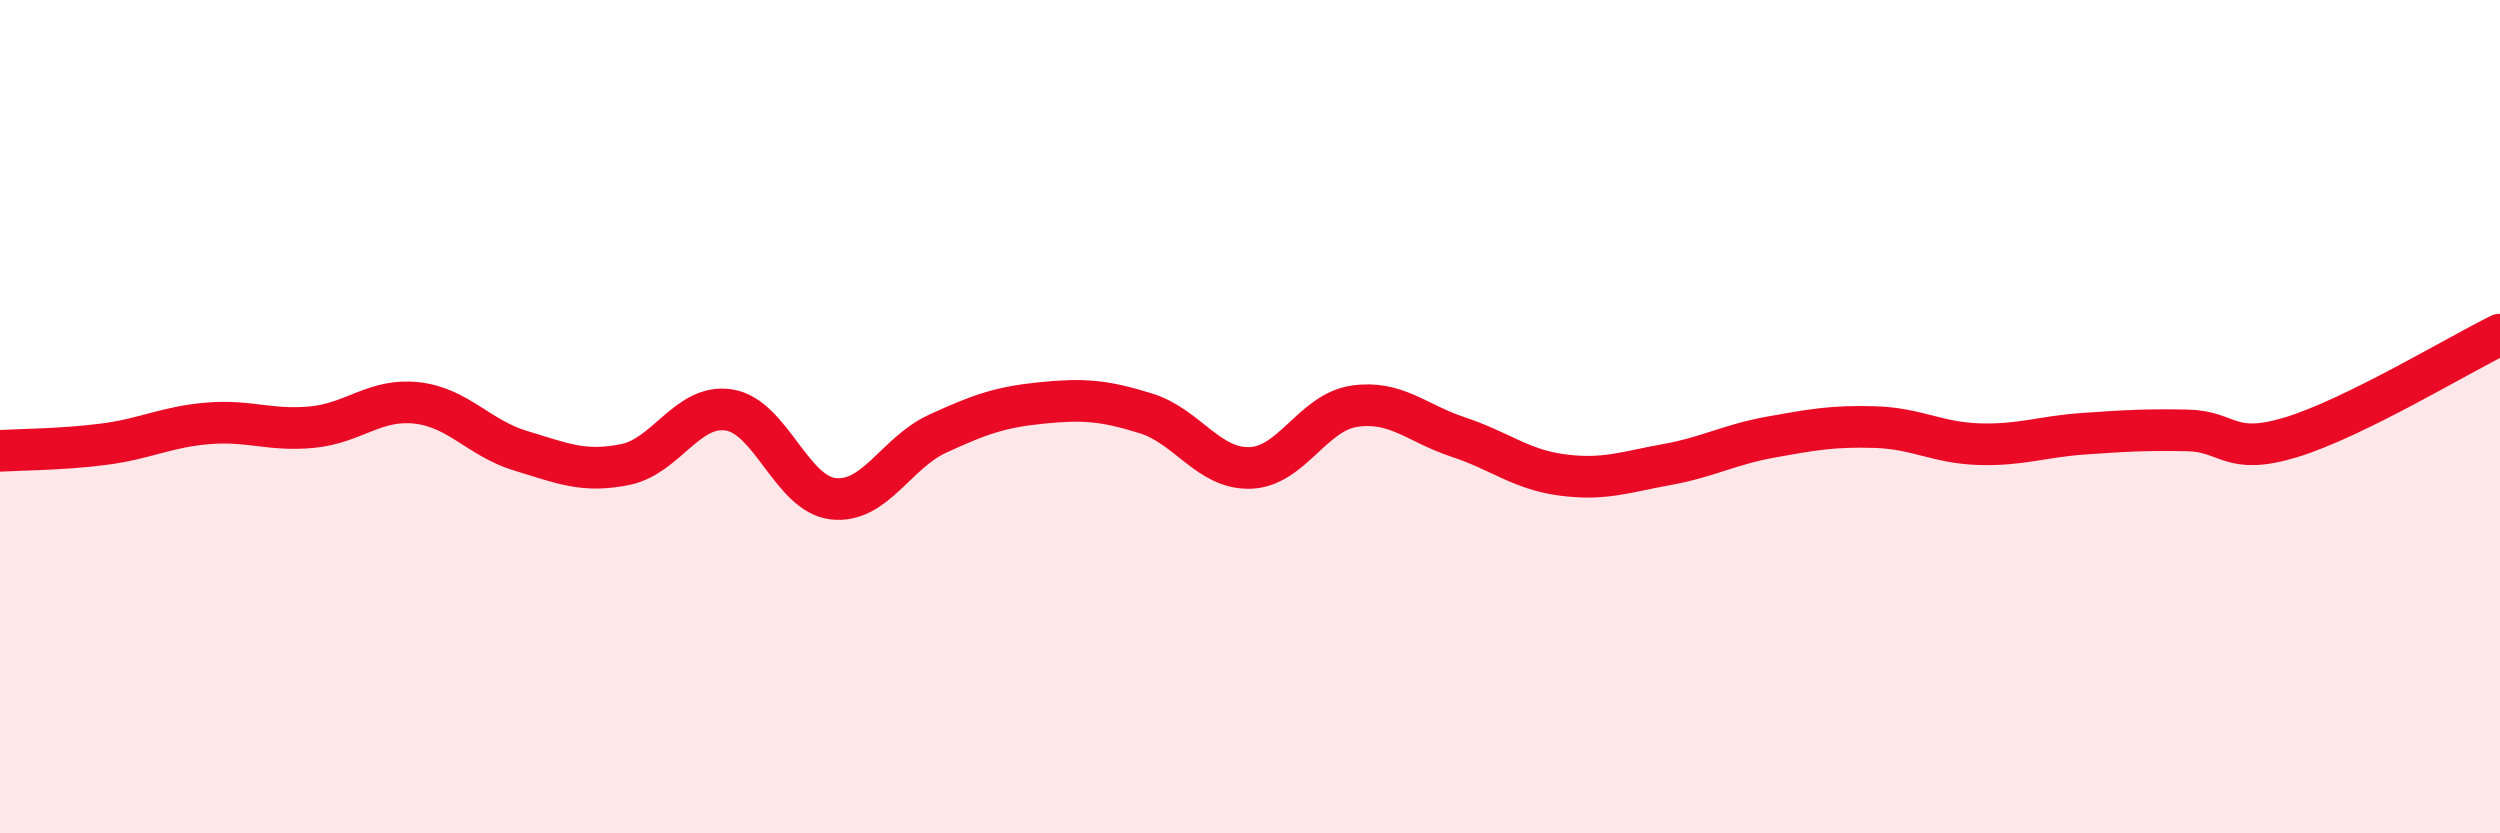 
    <svg width="60" height="20" viewBox="0 0 60 20" xmlns="http://www.w3.org/2000/svg">
      <path
        d="M 0,10.82 C 0.5,10.79 1.5,10.79 2.5,10.66 C 3.5,10.53 4,10.24 5,10.16 C 6,10.08 6.5,10.35 7.5,10.25 C 8.5,10.15 9,9.56 10,9.67 C 11,9.78 11.5,10.52 12.5,10.82 C 13.5,11.12 14,11.35 15,11.15 C 16,10.95 16.5,9.68 17.5,9.84 C 18.5,10 19,11.86 20,11.97 C 21,12.08 21.5,10.87 22.5,10.41 C 23.5,9.95 24,9.77 25,9.67 C 26,9.57 26.5,9.61 27.5,9.92 C 28.5,10.23 29,11.26 30,11.23 C 31,11.2 31.5,9.9 32.5,9.75 C 33.5,9.6 34,10.16 35,10.49 C 36,10.82 36.5,11.27 37.5,11.4 C 38.5,11.53 39,11.33 40,11.15 C 41,10.97 41.5,10.67 42.5,10.49 C 43.5,10.31 44,10.22 45,10.25 C 46,10.28 46.5,10.63 47.5,10.66 C 48.5,10.69 49,10.48 50,10.41 C 51,10.34 51.5,10.31 52.5,10.33 C 53.5,10.35 53.5,10.95 55,10.49 C 56.5,10.03 59,8.52 60,8.03L60 20L0 20Z"
        fill="#EB0A25"
        opacity="0.1"
        stroke-linecap="round"
        stroke-linejoin="round"
      />
      <path
        d="M 0,10.82 C 0.5,10.79 1.5,10.79 2.5,10.66 C 3.5,10.53 4,10.24 5,10.16 C 6,10.08 6.5,10.35 7.5,10.25 C 8.5,10.15 9,9.56 10,9.67 C 11,9.78 11.5,10.52 12.5,10.82 C 13.5,11.12 14,11.35 15,11.15 C 16,10.95 16.5,9.68 17.5,9.84 C 18.5,10 19,11.86 20,11.97 C 21,12.08 21.5,10.87 22.5,10.41 C 23.5,9.95 24,9.77 25,9.67 C 26,9.57 26.5,9.61 27.5,9.92 C 28.5,10.23 29,11.26 30,11.23 C 31,11.2 31.5,9.9 32.5,9.75 C 33.5,9.6 34,10.16 35,10.49 C 36,10.82 36.5,11.27 37.5,11.4 C 38.5,11.53 39,11.33 40,11.15 C 41,10.97 41.5,10.67 42.5,10.49 C 43.5,10.31 44,10.22 45,10.25 C 46,10.28 46.5,10.63 47.5,10.66 C 48.5,10.69 49,10.48 50,10.41 C 51,10.34 51.5,10.31 52.5,10.33 C 53.5,10.35 53.5,10.95 55,10.49 C 56.5,10.03 59,8.52 60,8.03"
        stroke="#EB0A25"
        stroke-width="1"
        fill="none"
        stroke-linecap="round"
        stroke-linejoin="round"
      />
    </svg>
  